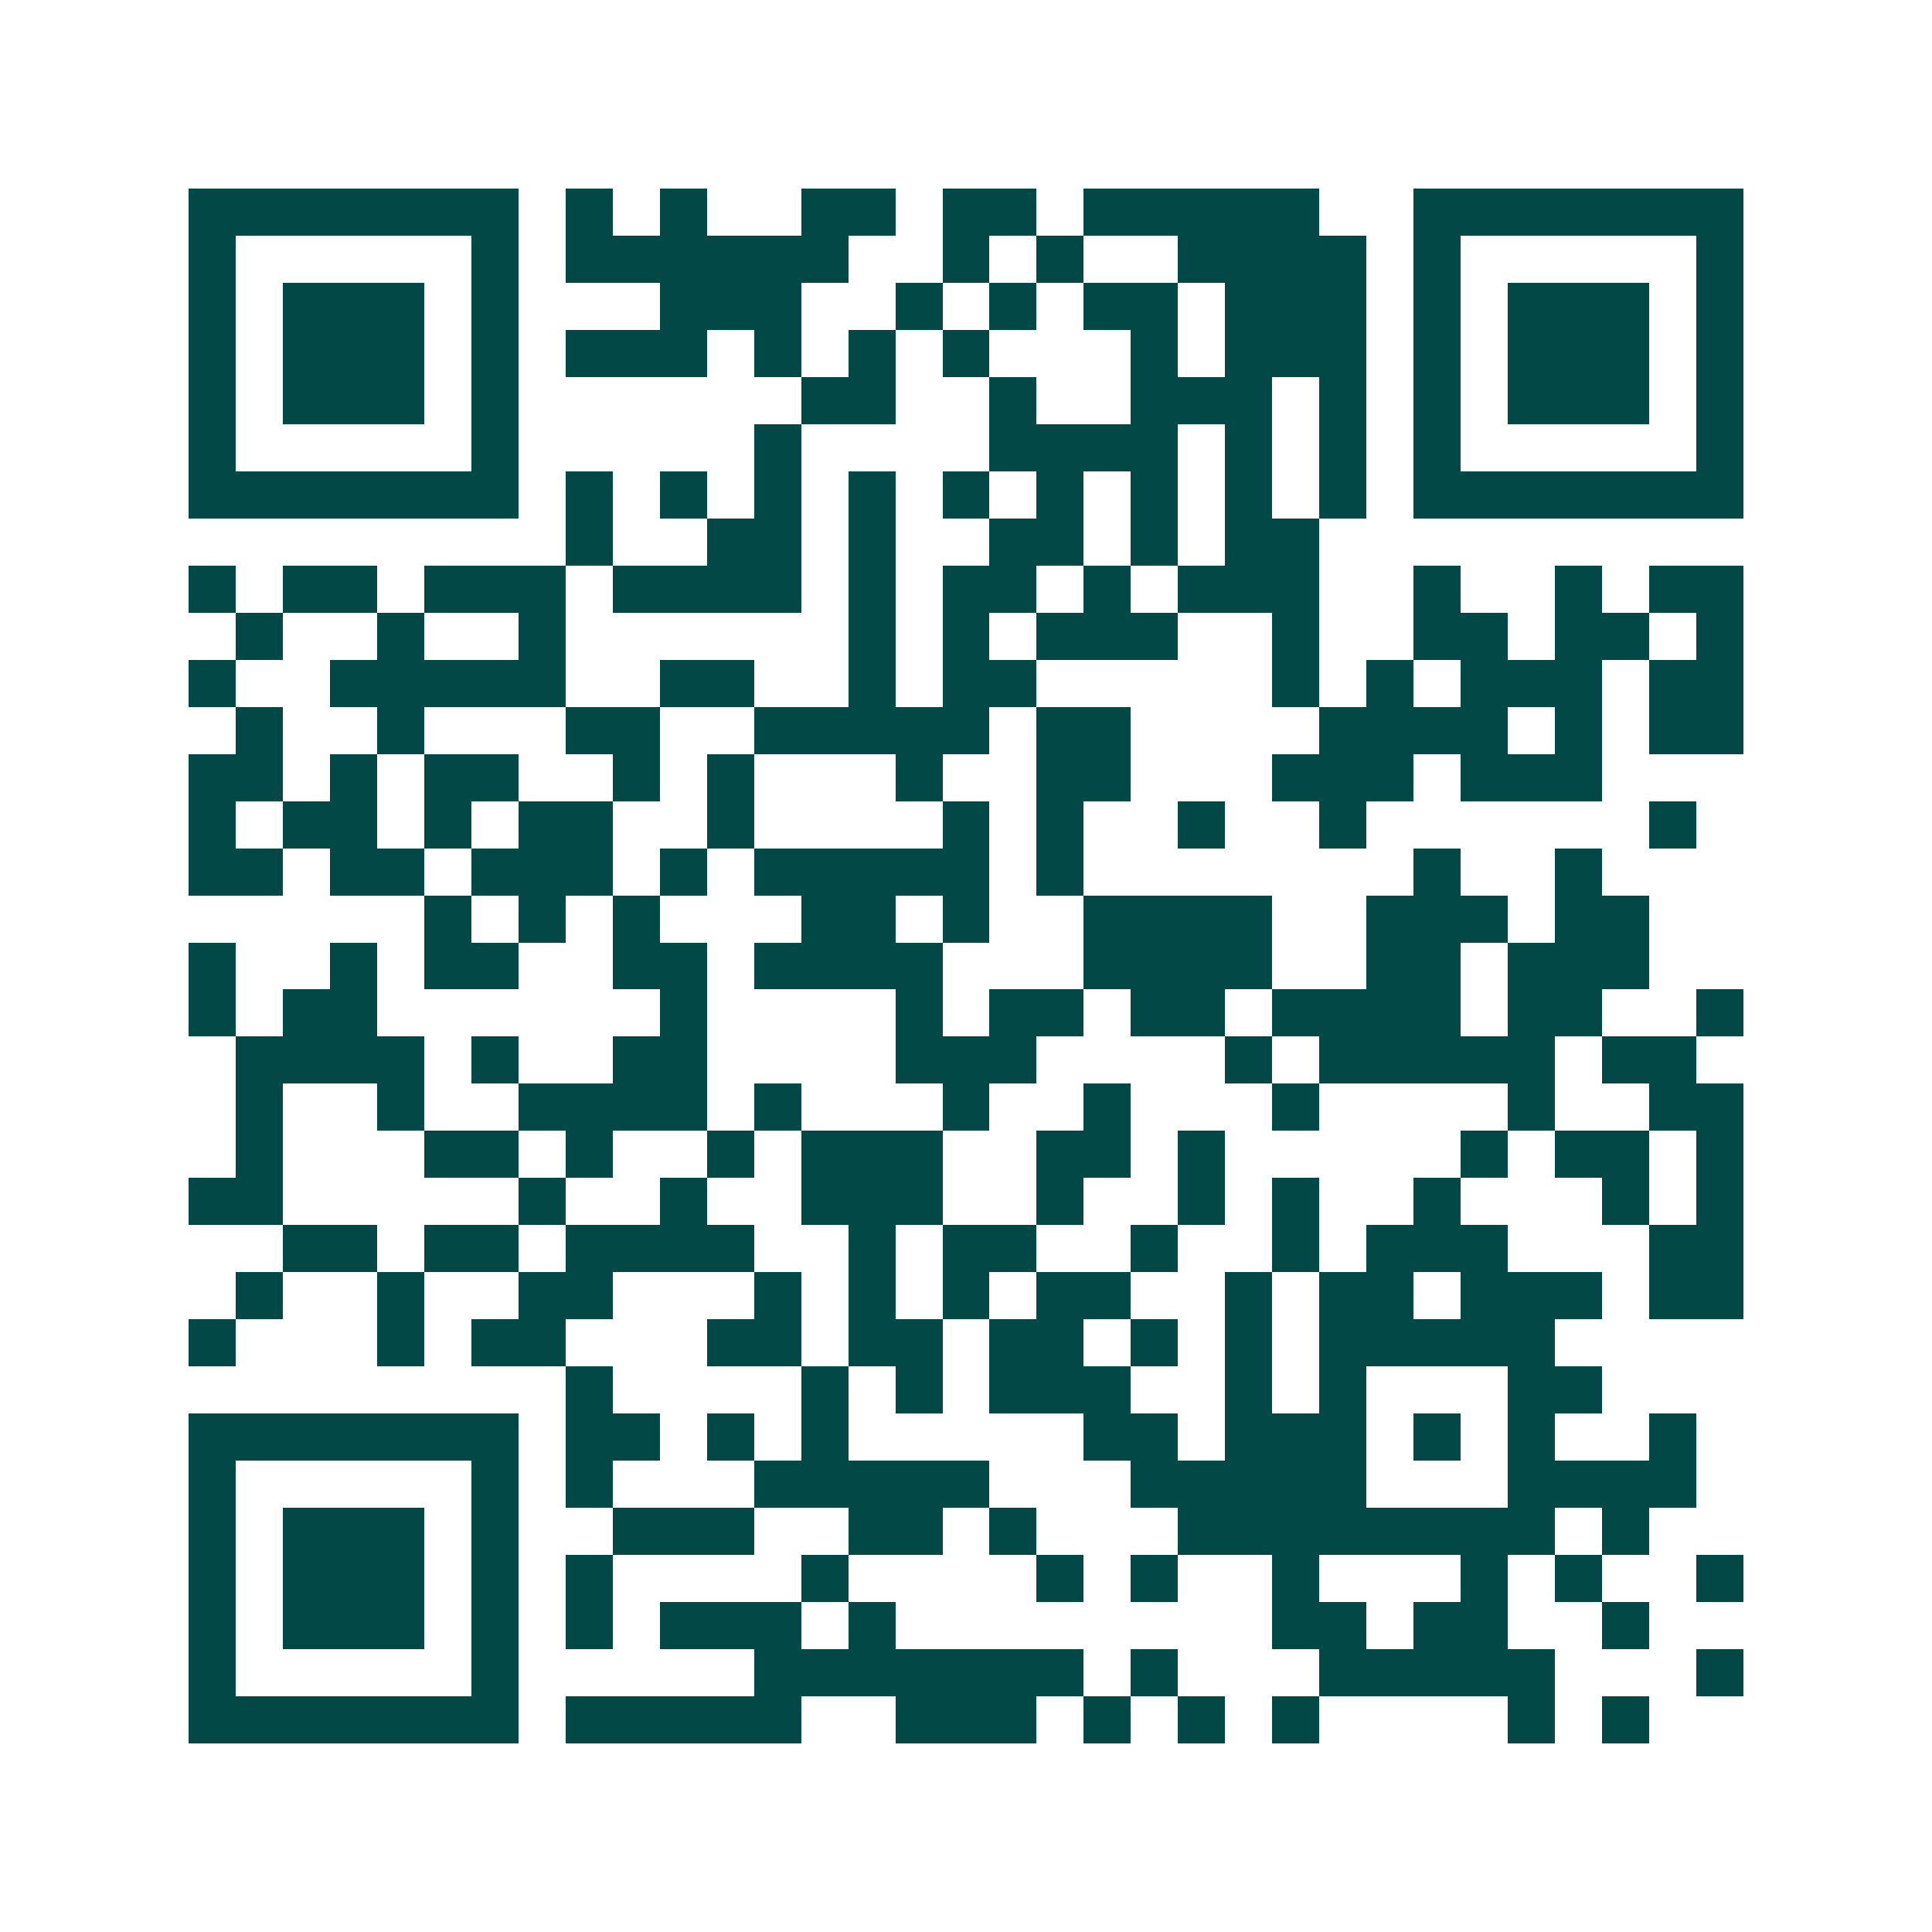 <svg xmlns="http://www.w3.org/2000/svg" width="200" height="200" viewBox="0 0 41 41" shape-rendering="crispEdges"><path fill="#ffffff" d="M0 0h41v41H0z"/><path stroke="#014847" d="M4 4.5h7m1 0h1m1 0h1m2 0h2m1 0h2m1 0h5m2 0h7M4 5.5h1m5 0h1m1 0h6m2 0h1m1 0h1m2 0h4m1 0h1m5 0h1M4 6.5h1m1 0h3m1 0h1m3 0h3m2 0h1m1 0h1m1 0h2m1 0h3m1 0h1m1 0h3m1 0h1M4 7.5h1m1 0h3m1 0h1m1 0h3m1 0h1m1 0h1m1 0h1m3 0h1m1 0h3m1 0h1m1 0h3m1 0h1M4 8.5h1m1 0h3m1 0h1m6 0h2m2 0h1m2 0h3m1 0h1m1 0h1m1 0h3m1 0h1M4 9.5h1m5 0h1m5 0h1m4 0h4m1 0h1m1 0h1m1 0h1m5 0h1M4 10.5h7m1 0h1m1 0h1m1 0h1m1 0h1m1 0h1m1 0h1m1 0h1m1 0h1m1 0h1m1 0h7M12 11.5h1m2 0h2m1 0h1m2 0h2m1 0h1m1 0h2M4 12.5h1m1 0h2m1 0h3m1 0h4m1 0h1m1 0h2m1 0h1m1 0h3m2 0h1m2 0h1m1 0h2M5 13.5h1m2 0h1m2 0h1m6 0h1m1 0h1m1 0h3m2 0h1m2 0h2m1 0h2m1 0h1M4 14.5h1m2 0h5m2 0h2m2 0h1m1 0h2m5 0h1m1 0h1m1 0h3m1 0h2M5 15.5h1m2 0h1m3 0h2m2 0h5m1 0h2m4 0h4m1 0h1m1 0h2M4 16.5h2m1 0h1m1 0h2m2 0h1m1 0h1m3 0h1m2 0h2m3 0h3m1 0h3M4 17.5h1m1 0h2m1 0h1m1 0h2m2 0h1m4 0h1m1 0h1m2 0h1m2 0h1m6 0h1M4 18.5h2m1 0h2m1 0h3m1 0h1m1 0h5m1 0h1m7 0h1m2 0h1M9 19.5h1m1 0h1m1 0h1m3 0h2m1 0h1m2 0h4m2 0h3m1 0h2M4 20.5h1m2 0h1m1 0h2m2 0h2m1 0h4m3 0h4m2 0h2m1 0h3M4 21.5h1m1 0h2m6 0h1m4 0h1m1 0h2m1 0h2m1 0h4m1 0h2m2 0h1M5 22.5h4m1 0h1m2 0h2m4 0h3m4 0h1m1 0h5m1 0h2M5 23.5h1m2 0h1m2 0h4m1 0h1m3 0h1m2 0h1m3 0h1m4 0h1m2 0h2M5 24.5h1m3 0h2m1 0h1m2 0h1m1 0h3m2 0h2m1 0h1m5 0h1m1 0h2m1 0h1M4 25.5h2m5 0h1m2 0h1m2 0h3m2 0h1m2 0h1m1 0h1m2 0h1m3 0h1m1 0h1M6 26.5h2m1 0h2m1 0h4m2 0h1m1 0h2m2 0h1m2 0h1m1 0h3m3 0h2M5 27.5h1m2 0h1m2 0h2m3 0h1m1 0h1m1 0h1m1 0h2m2 0h1m1 0h2m1 0h3m1 0h2M4 28.5h1m3 0h1m1 0h2m3 0h2m1 0h2m1 0h2m1 0h1m1 0h1m1 0h5M12 29.5h1m4 0h1m1 0h1m1 0h3m2 0h1m1 0h1m3 0h2M4 30.5h7m1 0h2m1 0h1m1 0h1m5 0h2m1 0h3m1 0h1m1 0h1m2 0h1M4 31.5h1m5 0h1m1 0h1m3 0h5m3 0h5m3 0h4M4 32.5h1m1 0h3m1 0h1m2 0h3m2 0h2m1 0h1m3 0h8m1 0h1M4 33.5h1m1 0h3m1 0h1m1 0h1m4 0h1m4 0h1m1 0h1m2 0h1m3 0h1m1 0h1m2 0h1M4 34.5h1m1 0h3m1 0h1m1 0h1m1 0h3m1 0h1m8 0h2m1 0h2m2 0h1M4 35.5h1m5 0h1m5 0h7m1 0h1m3 0h5m3 0h1M4 36.5h7m1 0h5m2 0h3m1 0h1m1 0h1m1 0h1m4 0h1m1 0h1"/></svg>
